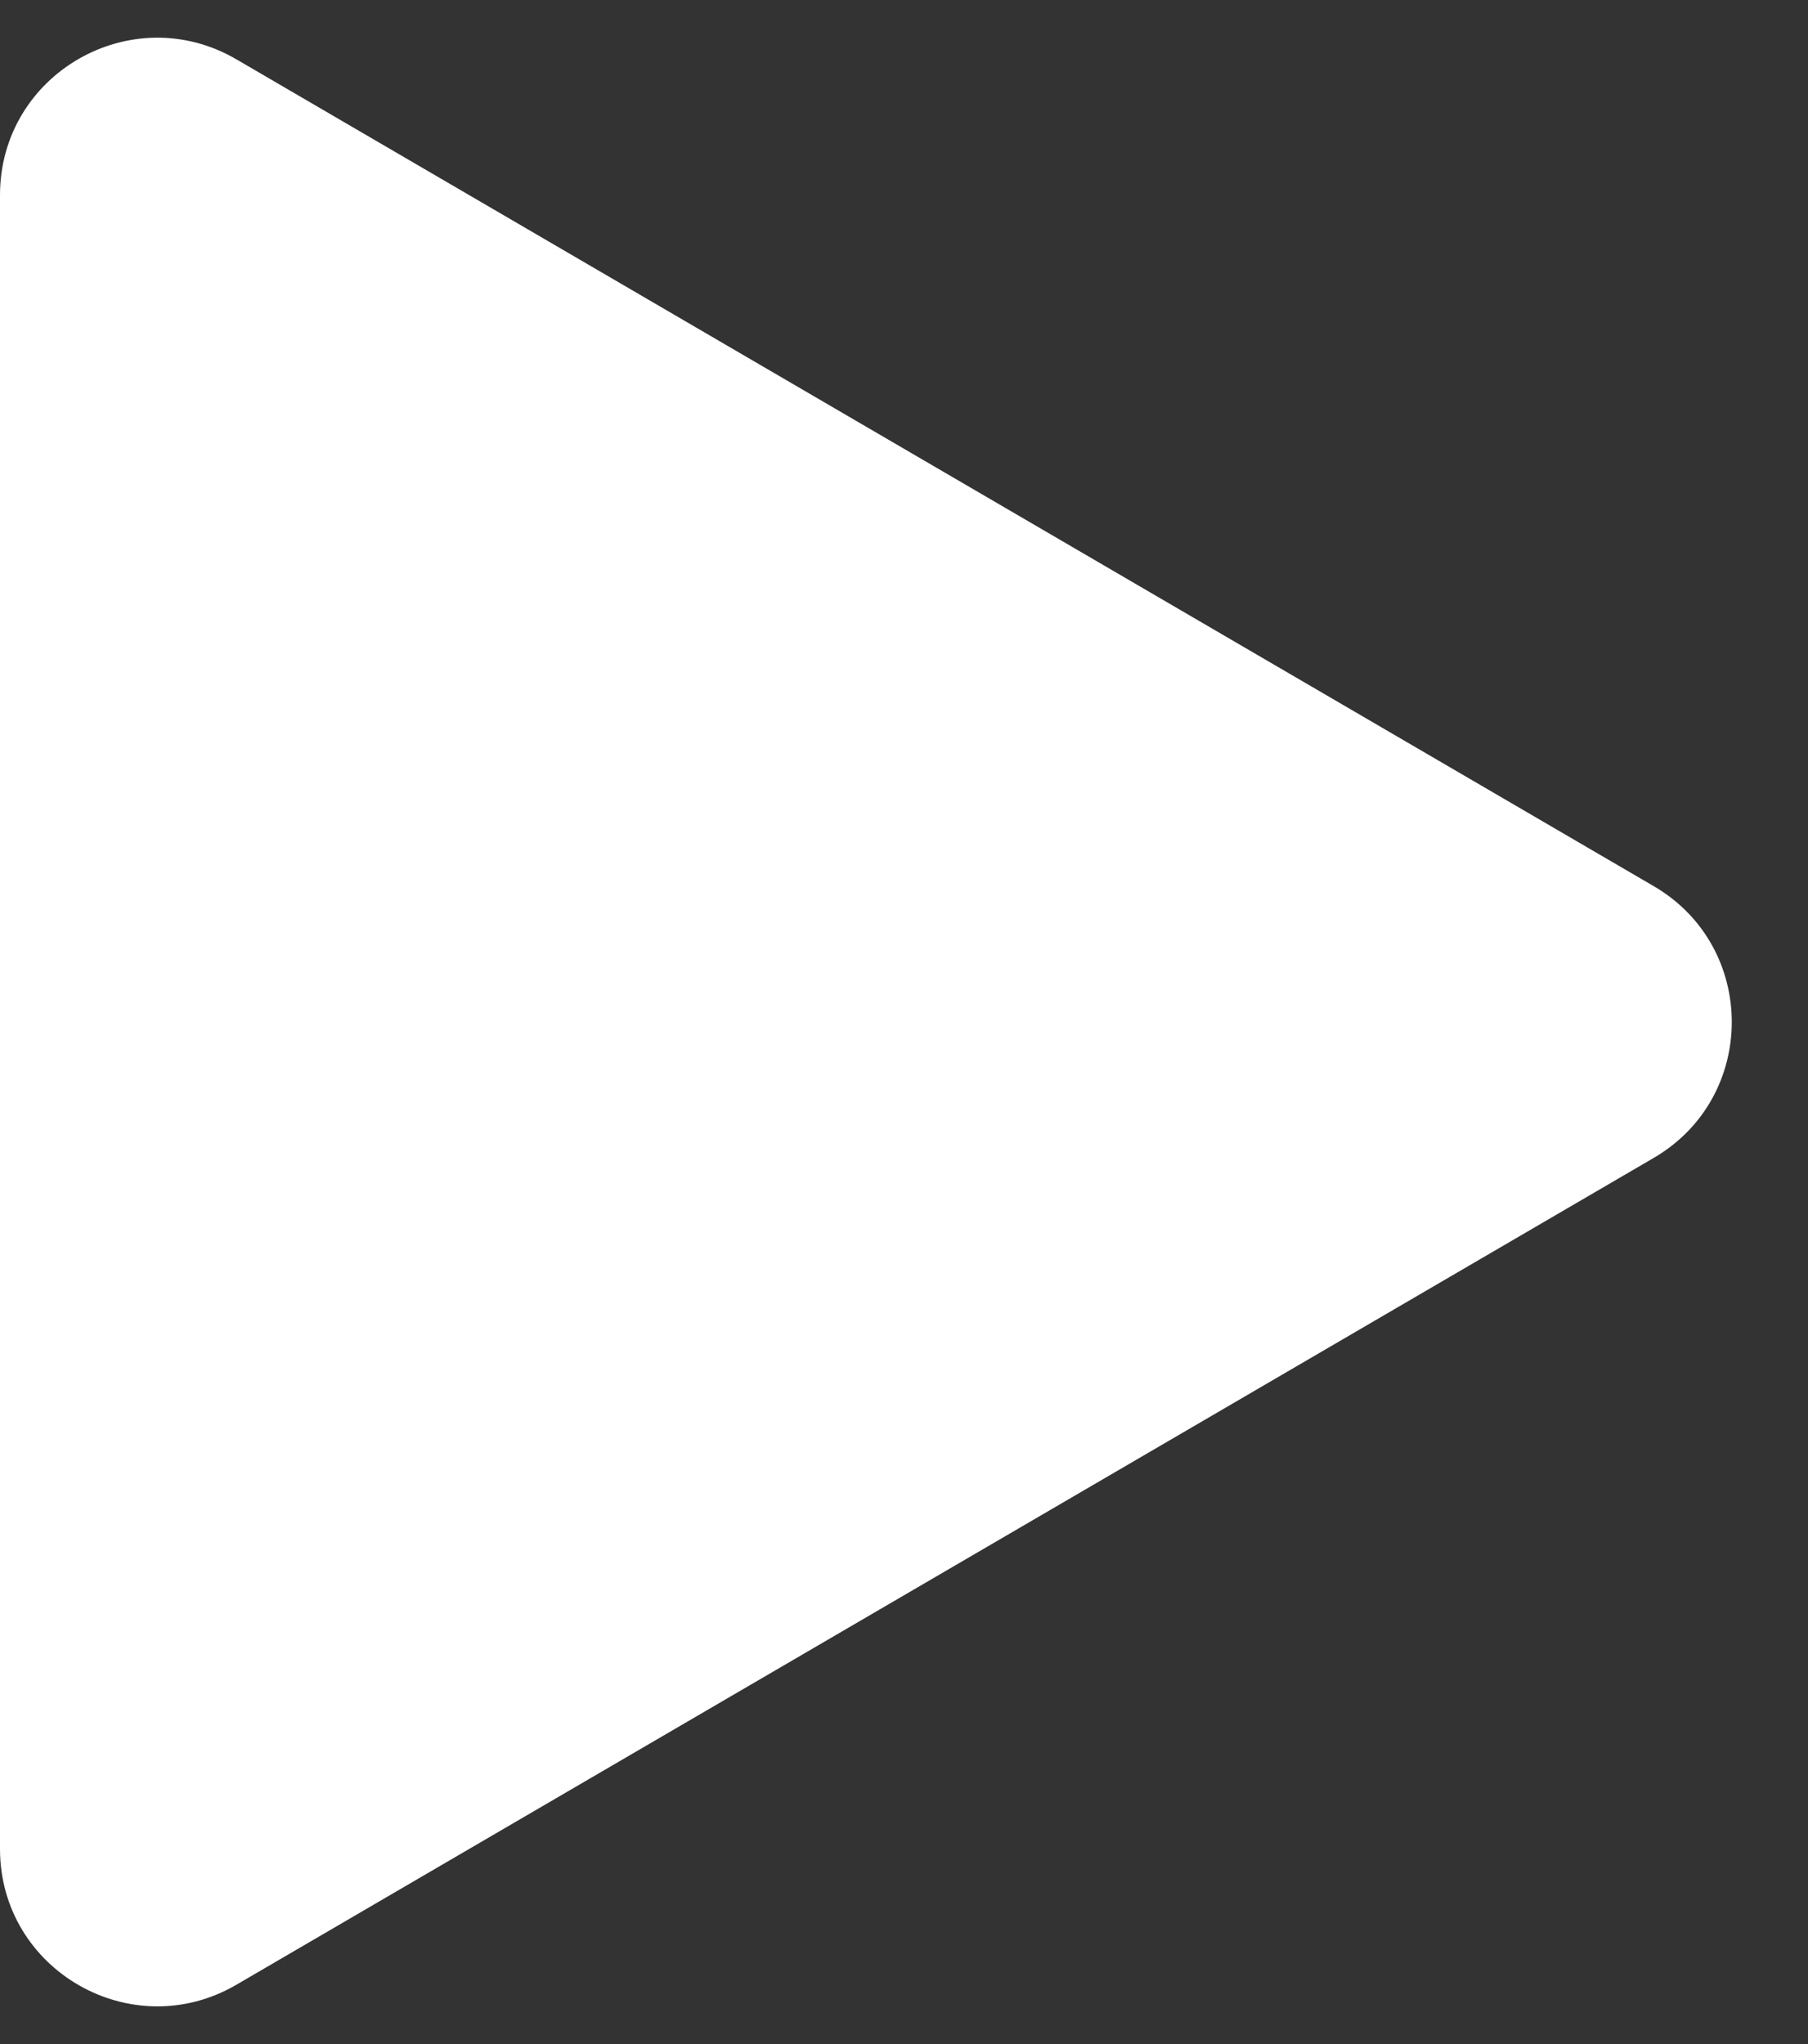 <svg width="23" height="26" viewBox="0 0 23 26" fill="none" xmlns="http://www.w3.org/2000/svg">
<rect x="0" y="0" width="23" height="26" fill="#333333" stroke="none"/>
<path d="M21.038 11.272C22.361 12.044 22.361 13.956 21.038 14.728L3.008 25.245C1.674 26.023 0 25.061 0 23.518V2.482C0 0.938 1.674 -0.023 3.008 0.755L21.038 11.272Z" fill="white"/>
</svg>
